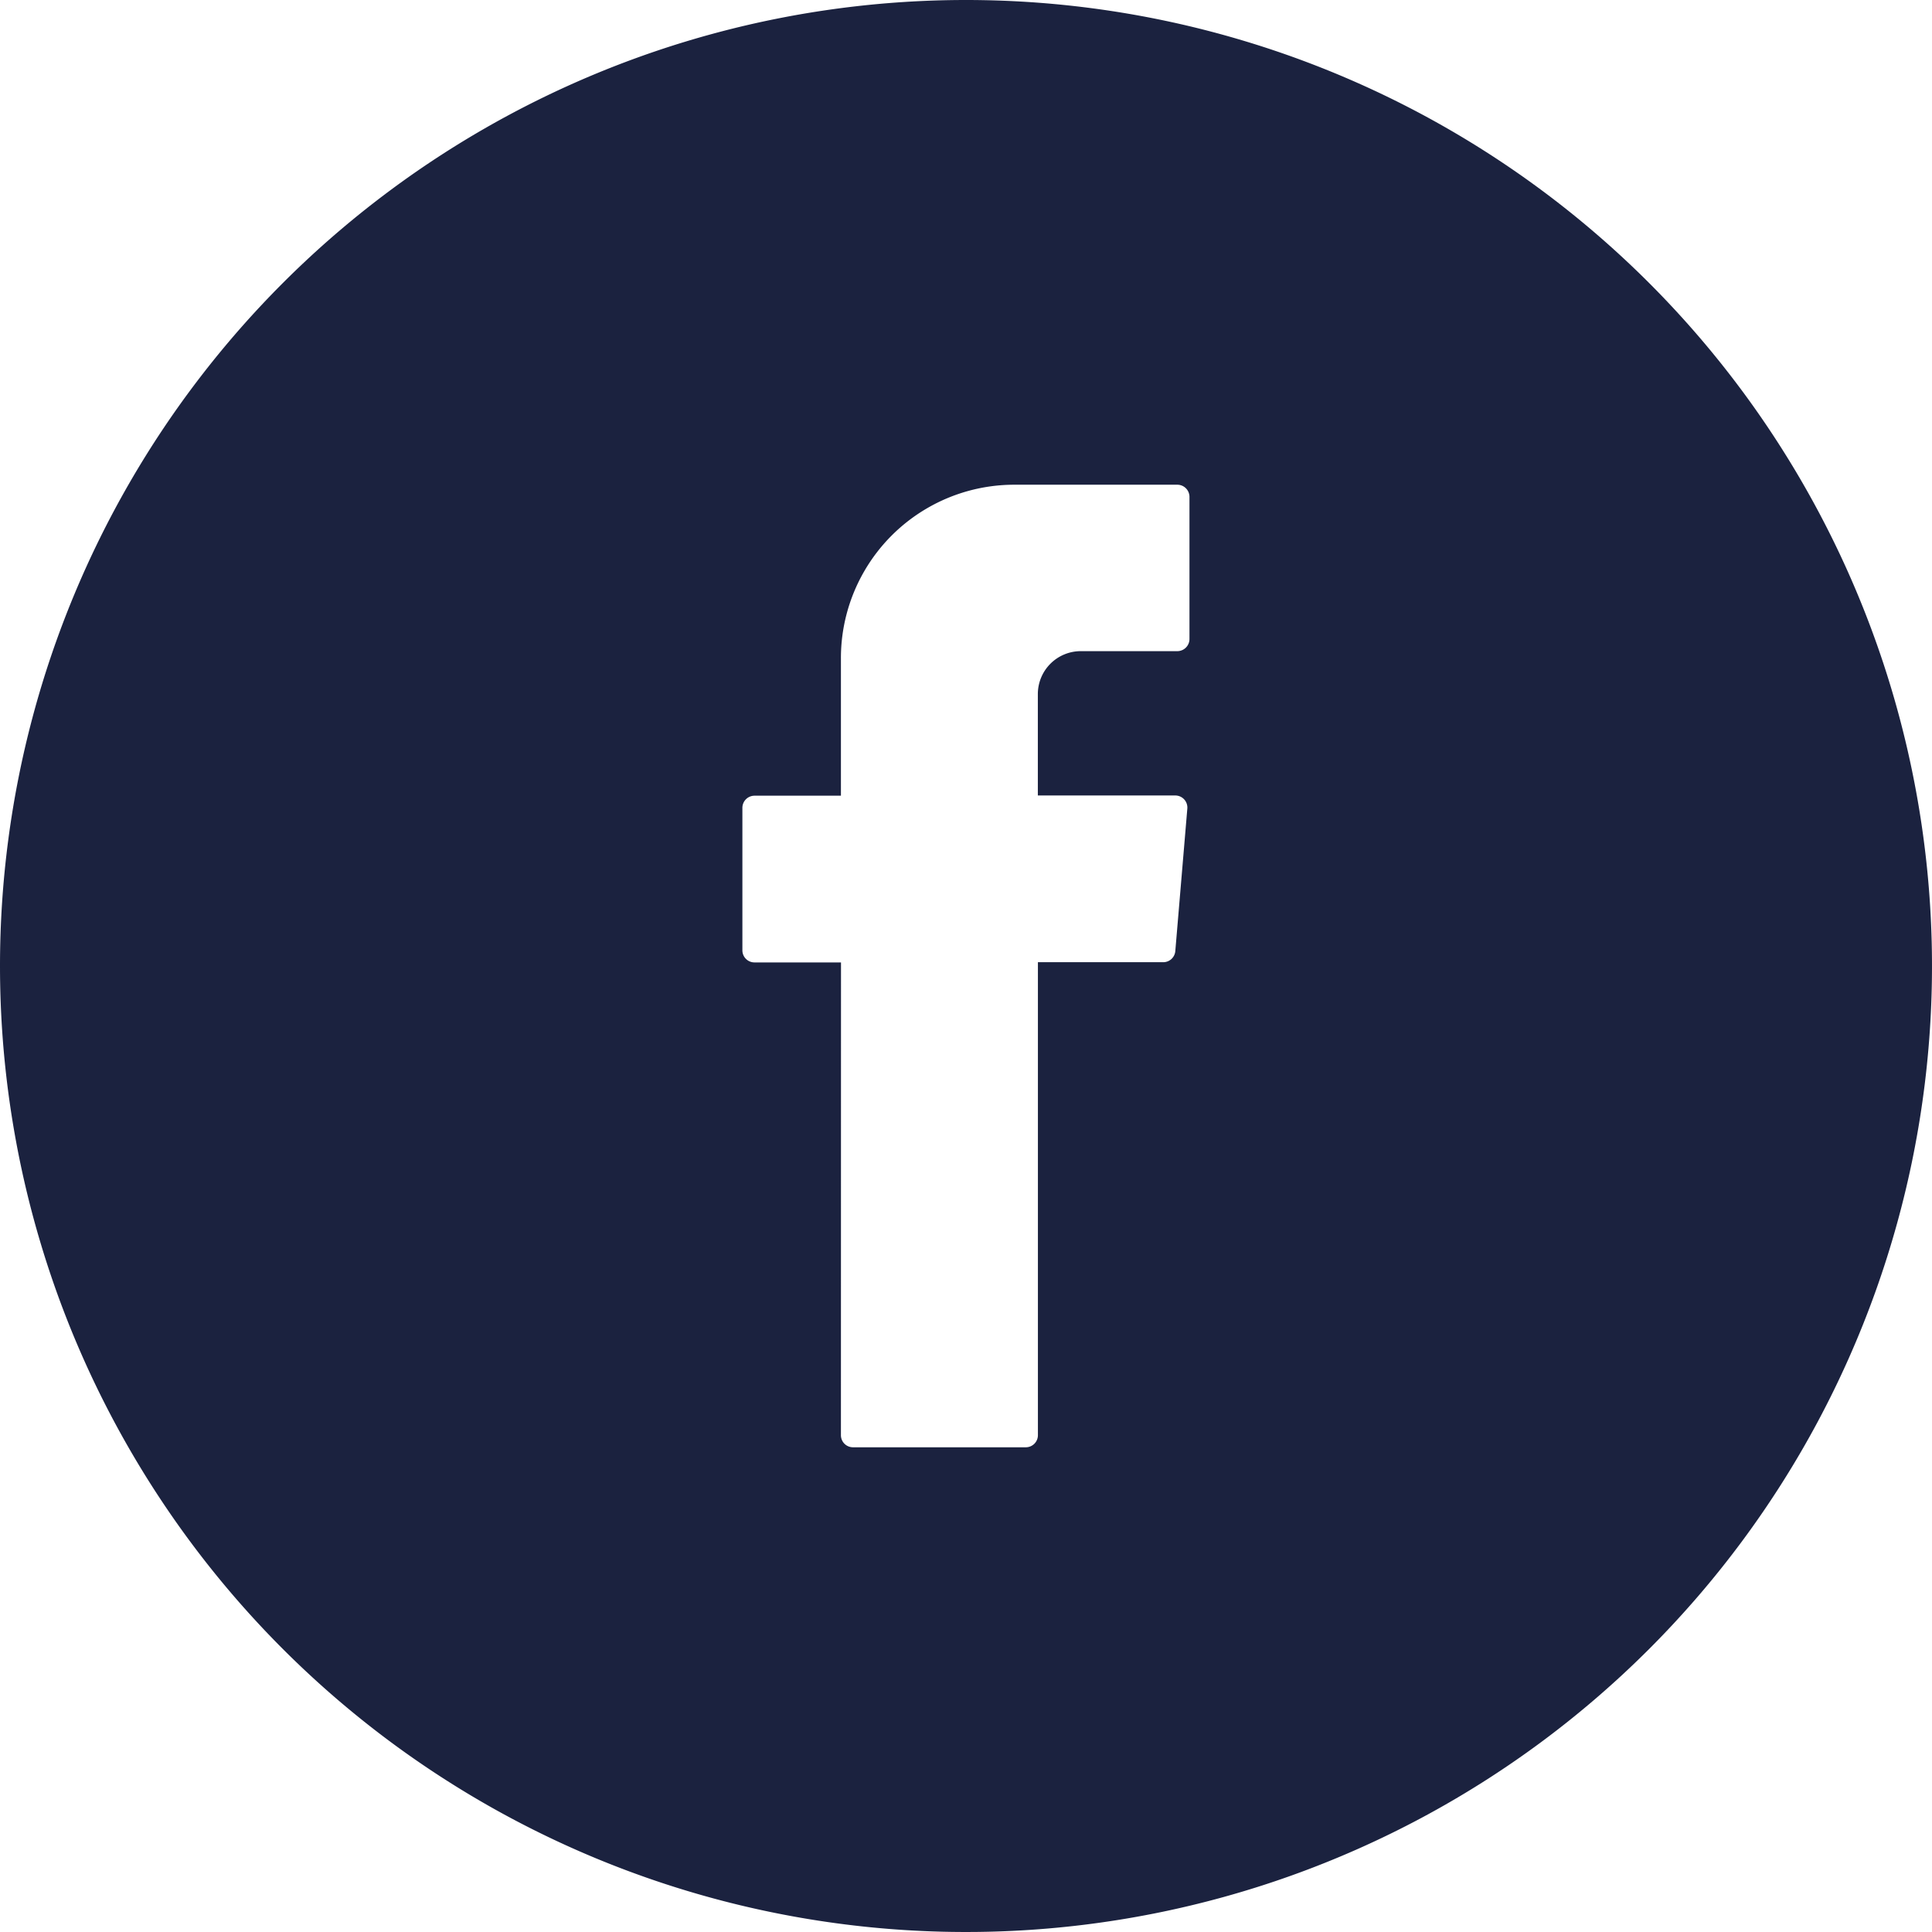 <svg viewBox="0 0 27 27" height="27" width="27" xmlns="http://www.w3.org/2000/svg">
  <g transform="translate(0)" id="Layer_x0020_1">
    <path fill-rule="evenodd" fill="#1b223f" transform="translate(0)" d="M13.5,0A13.5,13.5,0,1,1,0,13.5,13.5,13.5,0,0,1,13.5,0ZM11.752,20.057a.169.169,0,0,0,.169.169h2.415a.169.169,0,0,0,.169-.169v-6.61h1.751a.169.169,0,0,0,.169-.155l.168-1.991a.169.169,0,0,0-.169-.184h-1.92V9.7a.6.6,0,0,1,.6-.6h1.35a.17.17,0,0,0,.169-.17V6.943a.17.17,0,0,0-.17-.169h-2.28A2.423,2.423,0,0,0,11.752,9.2v1.92H10.545a.17.17,0,0,0-.17.17v1.991a.169.169,0,0,0,.17.169h1.208Z" data-name="Pfad 94" id="Pfad_94"></path>
  </g>
</svg>
